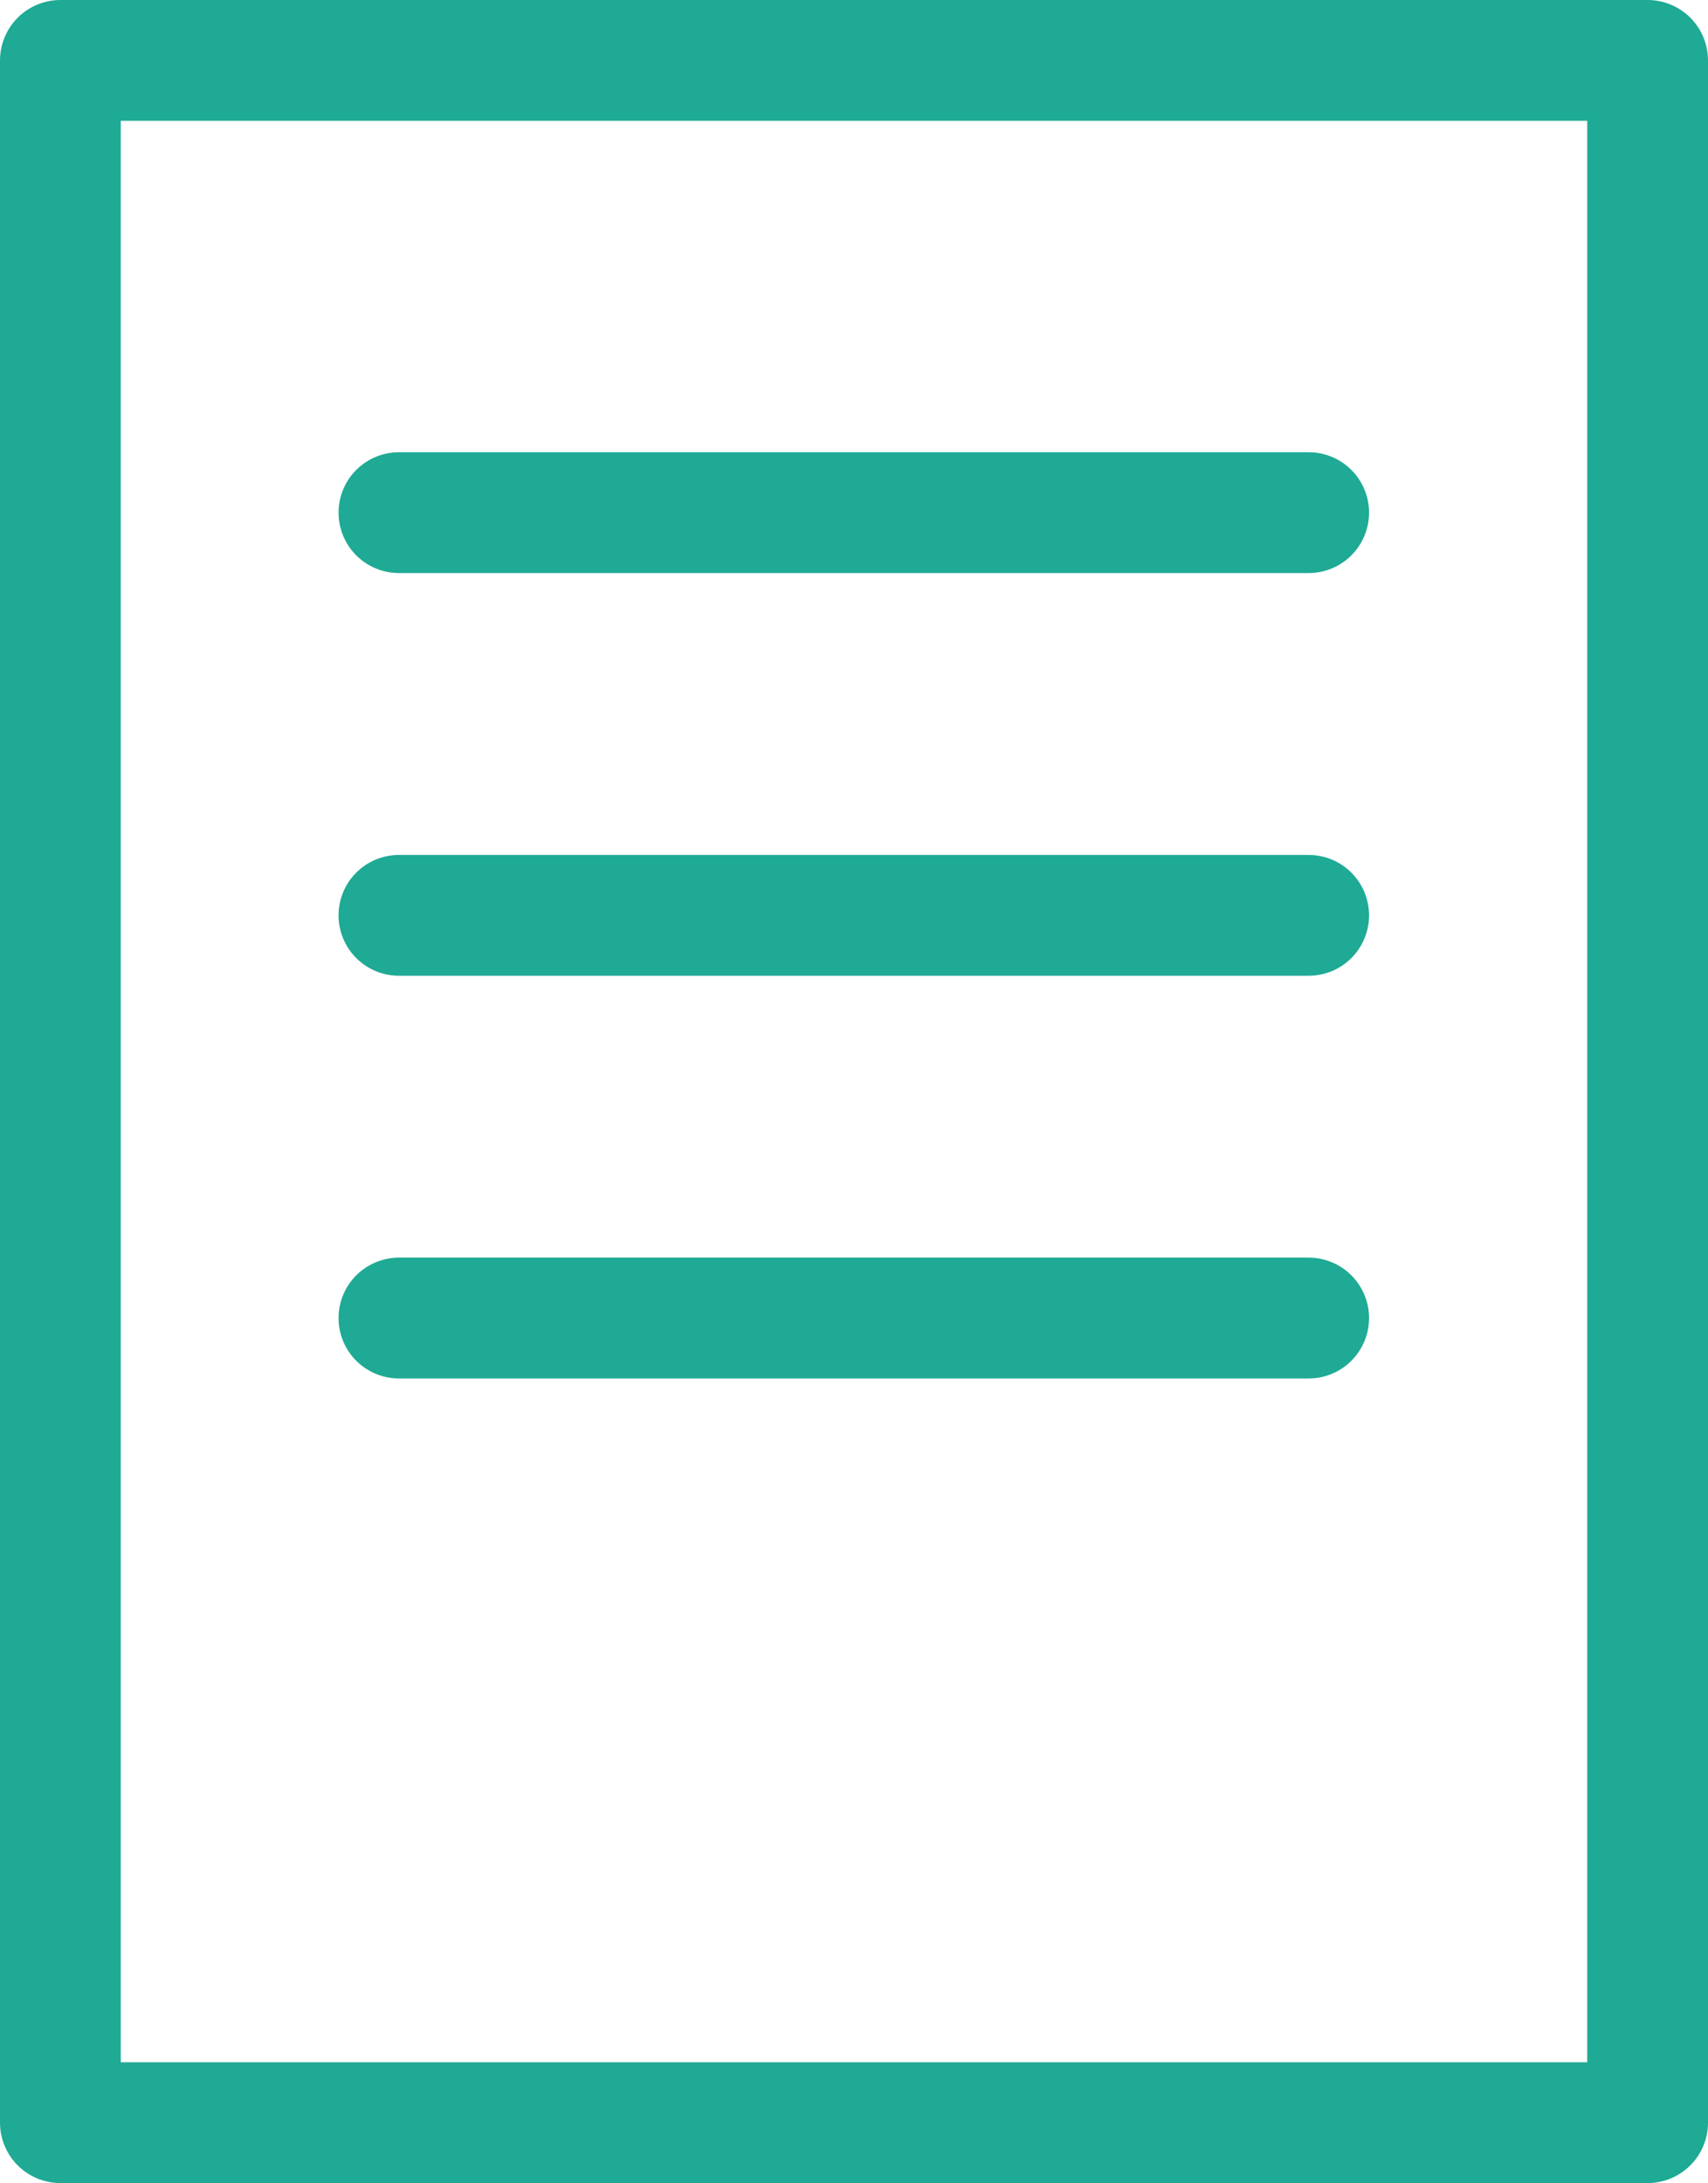<svg xmlns="http://www.w3.org/2000/svg" viewBox="0 0 42.43 54.21"><defs><style>.cls-1{fill:none;stroke:#1faa95;stroke-linecap:round;stroke-linejoin:round;stroke-width:3px;}</style></defs><title>icon_paper</title><g id="レイヤー_2" data-name="レイヤー 2"><g id="レイヤー_1-2" data-name="レイヤー 1"><rect class="cls-1" x="1.5" y="1.5" width="39.43" height="51.21"/><line class="cls-1" x1="9.91" y1="12.73" x2="32.51" y2="12.73"/><line class="cls-1" x1="9.91" y1="22.73" x2="32.51" y2="22.73"/><line class="cls-1" x1="9.91" y1="32.73" x2="32.51" y2="32.73"/></g></g></svg>